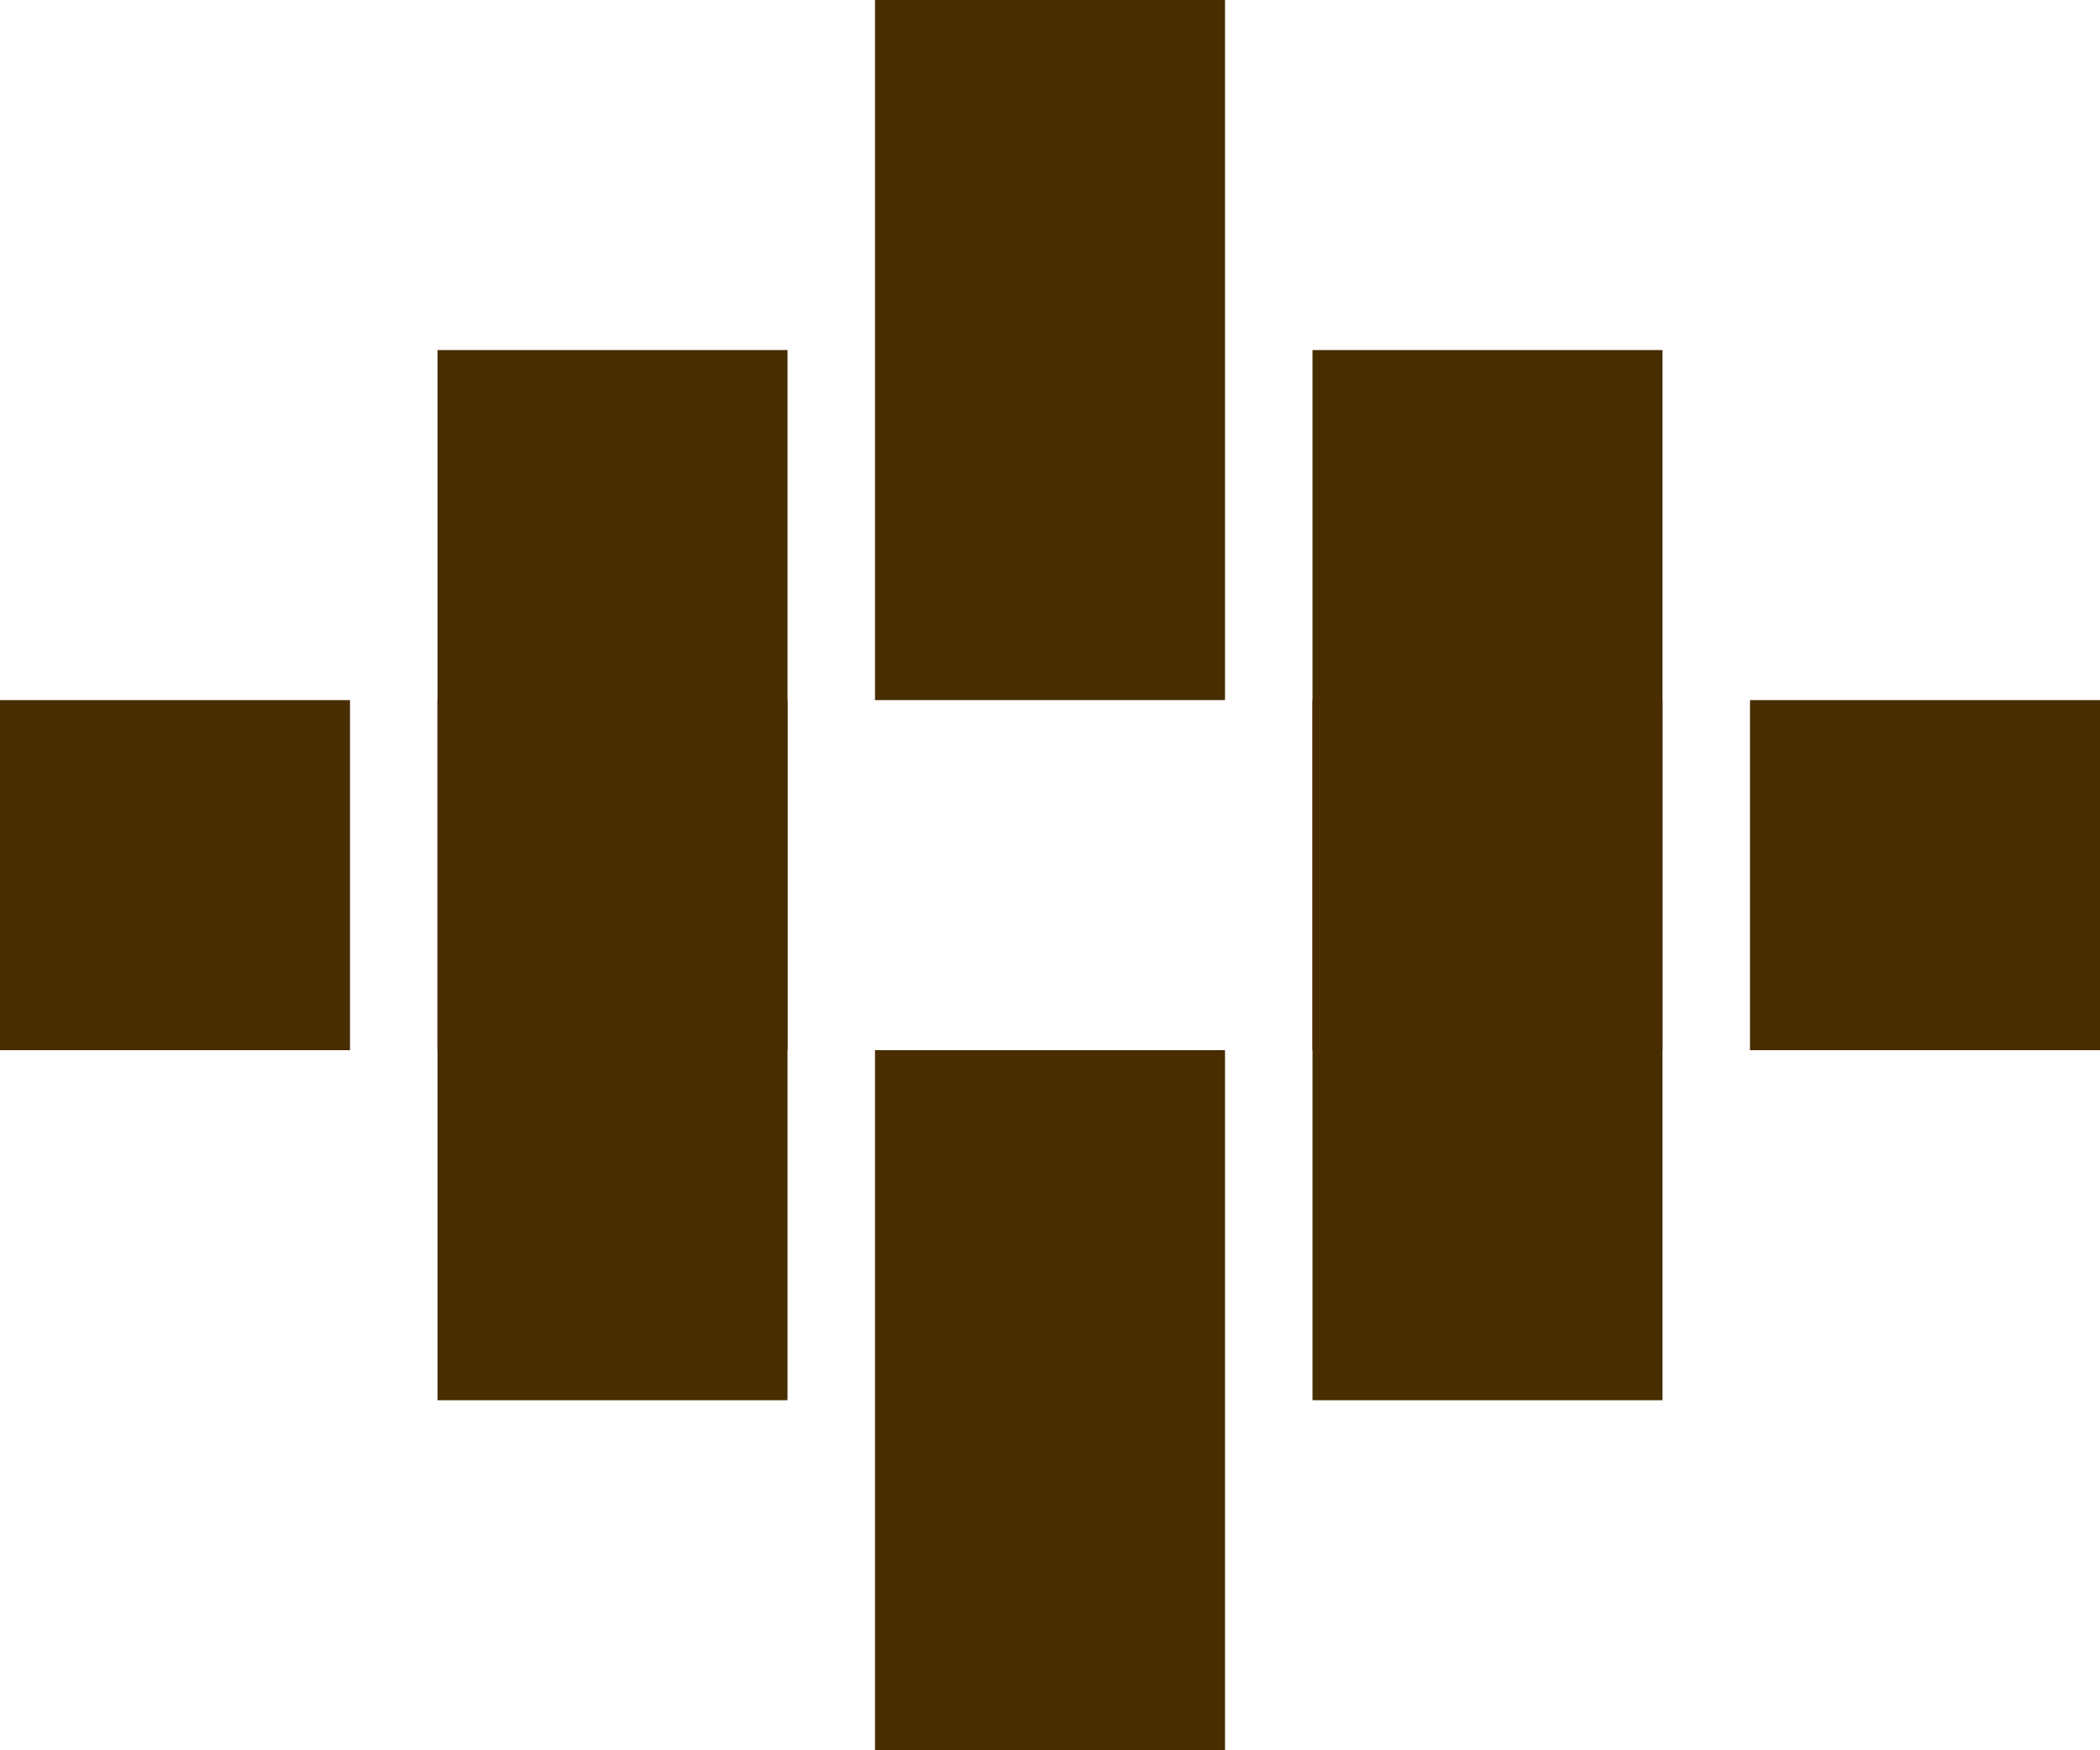 <?xml version="1.0" encoding="utf-8"?>
<!-- Generator: Adobe Illustrator 22.1.0, SVG Export Plug-In . SVG Version: 6.00 Build 0)  -->
<svg version="1.1" id="Layer_1" xmlns="http://www.w3.org/2000/svg" xmlns:xlink="http://www.w3.org/1999/xlink" x="0px" y="0px"
	 viewBox="0 0 24 20" style="enable-background:new 0 0 24 20;" xml:space="preserve">
<style type="text/css">
	.st0{fill:#482D00;}
</style>
<title>orn4</title>
<rect x="15" y="4" class="st0" width="4" height="8"/>
<rect x="15" y="8" class="st0" width="4" height="8"/>
<rect x="20" y="8" class="st0" width="4" height="4"/>
<rect x="10" class="st0" width="4" height="8"/>
<rect x="10" y="12" class="st0" width="4" height="8"/>
<rect x="5" y="4" class="st0" width="4" height="8"/>
<rect x="5" y="8" class="st0" width="4" height="8"/>
<rect y="8" class="st0" width="4" height="4"/>
</svg>
